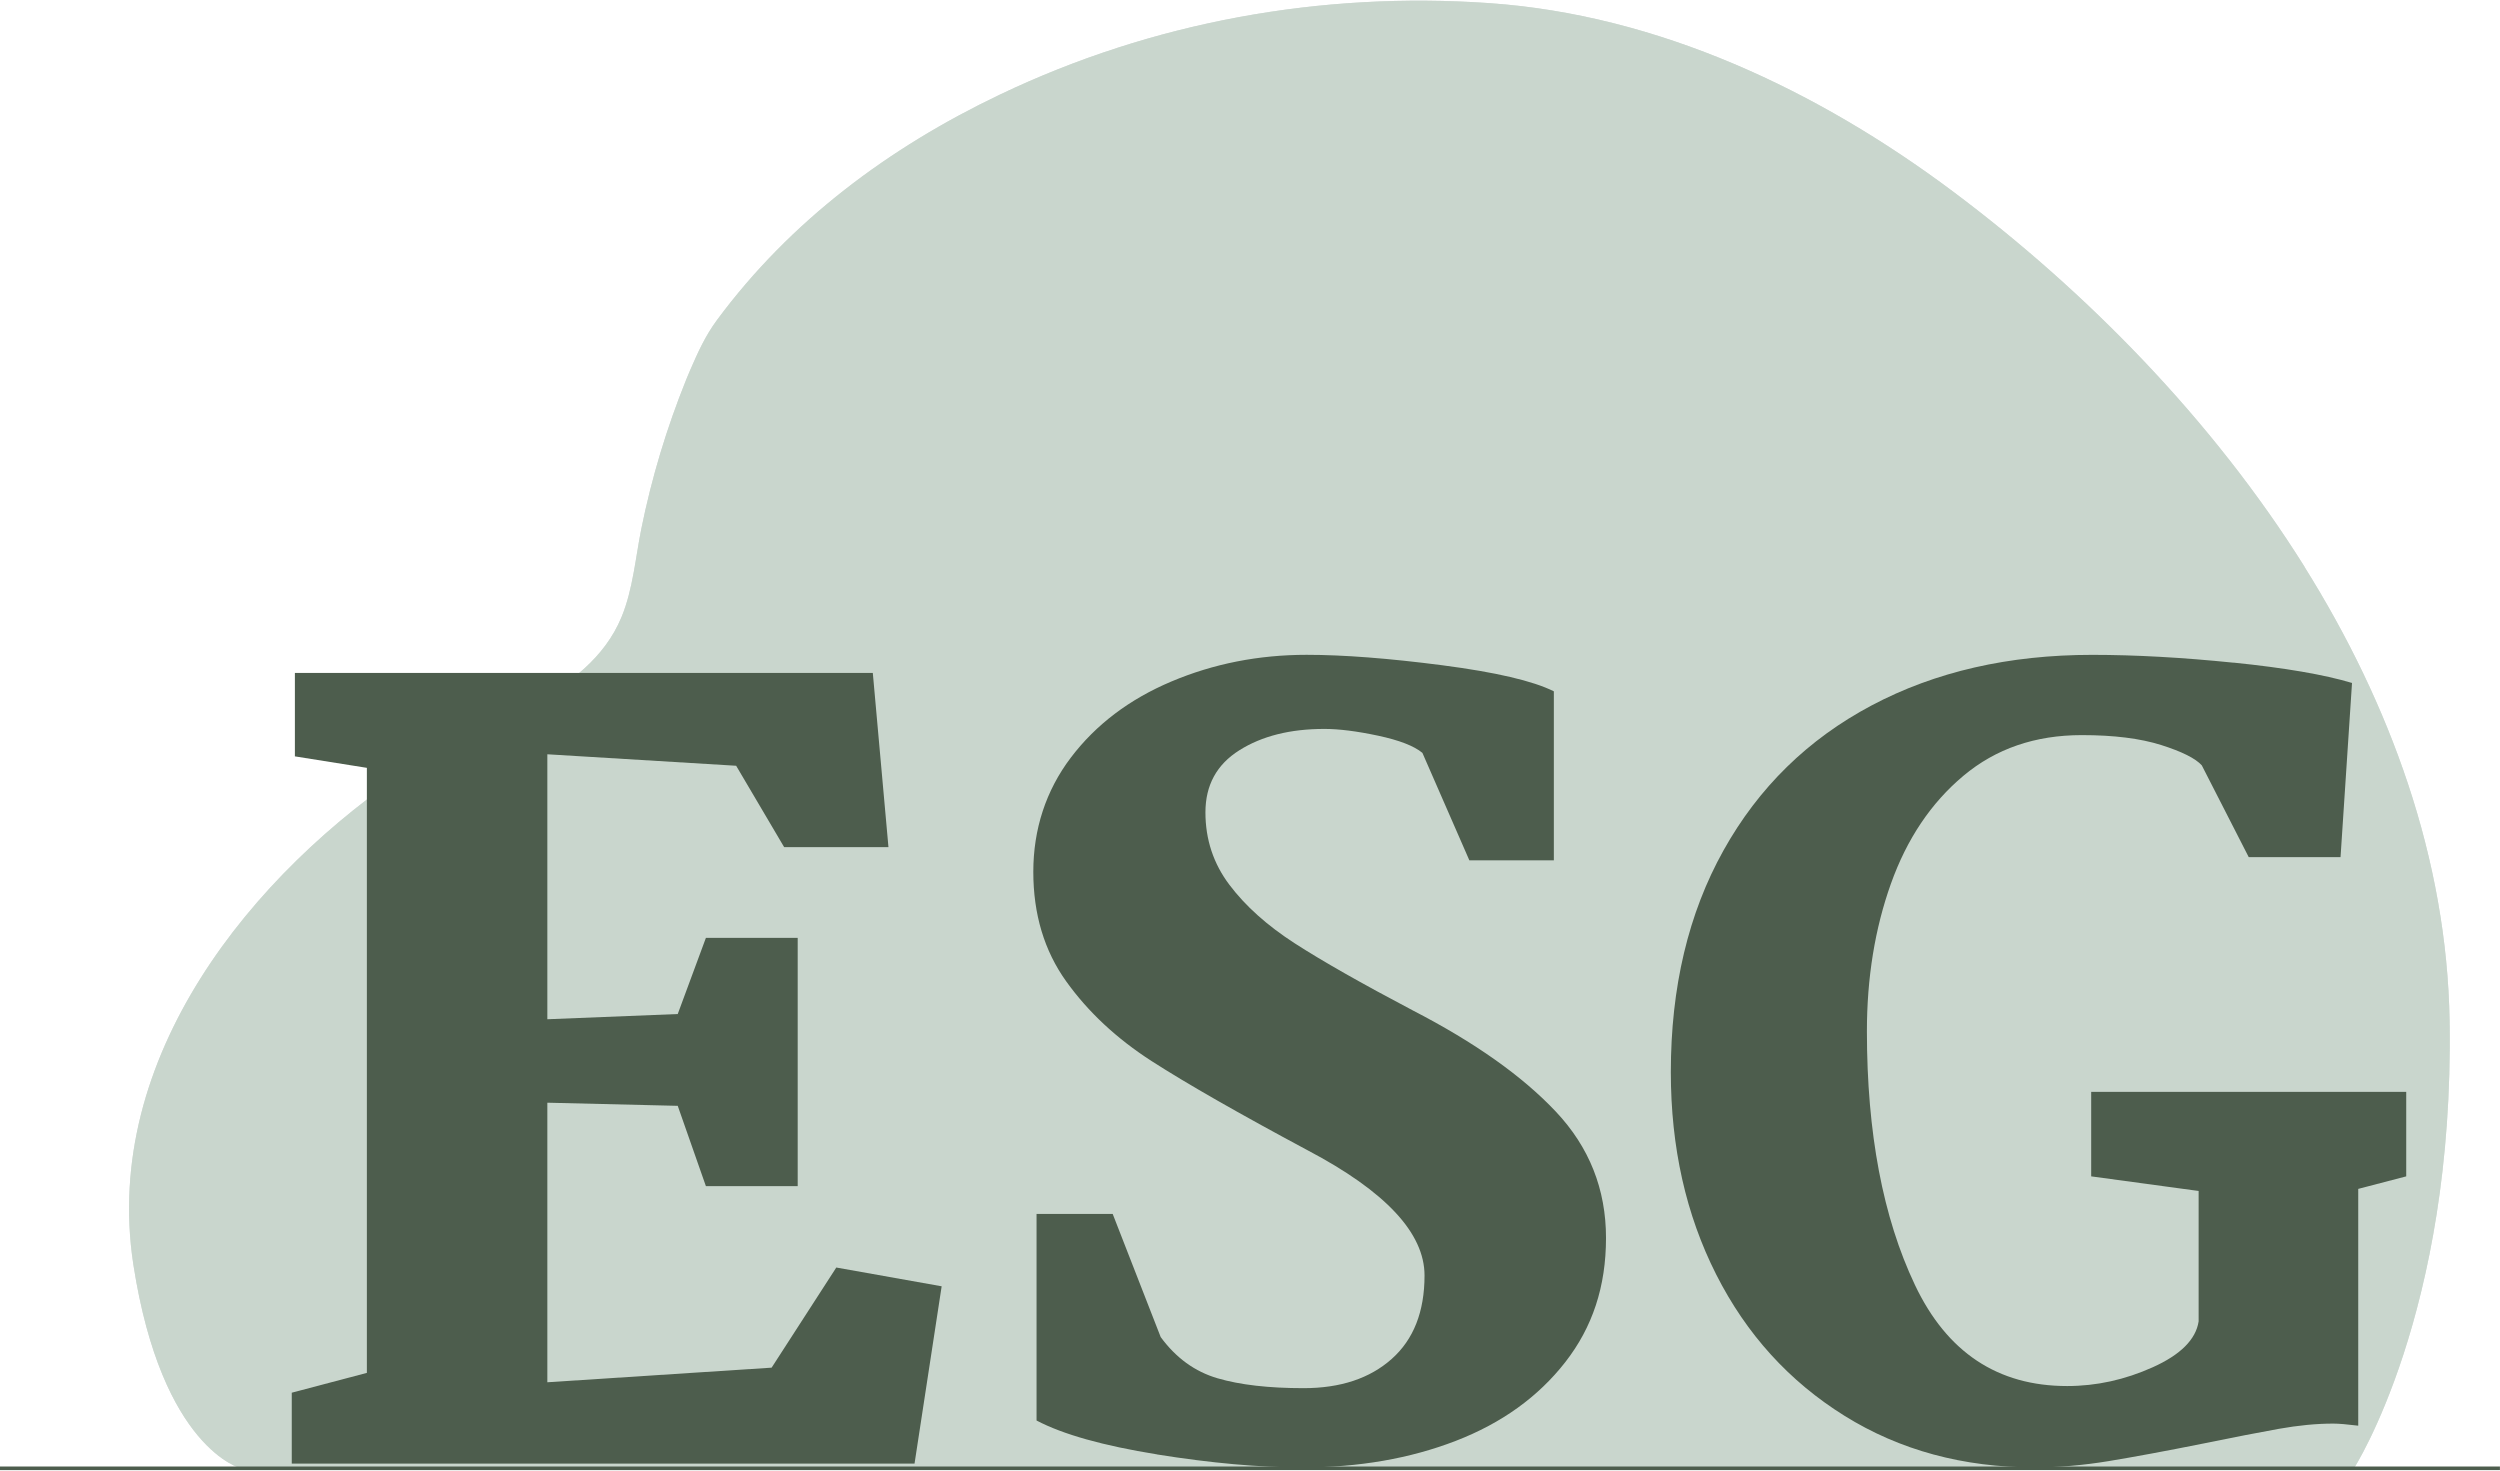 <svg width="695" height="409" viewBox="0 0 695 409" fill="none" xmlns="http://www.w3.org/2000/svg">
<path d="M640.68 157.59C615.06 116.65 579.85 80.86 542.89 53.21C505.5 25.23 461.11 4.16 414.05 0.87C367.28 -2.41 320.37 6.06 277.99 26.29C247.23 40.96 219.75 61.37 199.36 88.92C196.1 93.33 194.07 97.82 191.88 102.87C191.5 103.76 191.13 104.65 190.76 105.54C185.34 118.98 181.15 132.84 178.28 147.04C176.65 155.12 175.96 163.85 172.79 171.53C163.43 194.21 133.65 200.74 114.82 213.14C69.75 242.82 28.29 294.23 37.06 351.46C37.07 351.53 37.08 351.6 37.09 351.67C45.07 402.89 67.02 408.21 67.02 408.21H654.38C654.38 408.21 682.32 364.97 680.99 283.82C680.25 238.66 664.43 195.59 640.66 157.61L640.68 157.59Z" fill="#CAD6CE"/>
<path opacity="0.7" d="M640.68 157.59C615.06 116.65 579.85 80.86 542.89 53.21C505.5 25.23 461.11 4.16 414.05 0.87C367.28 -2.41 320.37 6.06 277.99 26.29C247.23 40.96 219.75 61.37 199.36 88.92C196.1 93.33 194.07 97.82 191.88 102.87C191.5 103.76 191.13 104.65 190.76 105.54C185.34 118.98 181.15 132.84 178.28 147.04C176.65 155.12 175.96 163.85 172.79 171.53C163.43 194.21 133.65 200.74 114.82 213.14C69.75 242.82 28.29 294.23 37.06 351.46C37.07 351.53 37.08 351.6 37.09 351.67C45.07 402.89 67.02 408.21 67.02 408.21H654.38C654.38 408.21 682.32 364.97 680.99 283.82C680.25 238.66 664.43 195.59 640.66 157.61L640.68 157.59Z" fill="#CAD6CE"/>
<path d="M101.99 381.66V213.46L81.98 210.27V187.07H242.64L246.99 235.5H217.99L204.65 212.88L152.16 209.69V283.35L188.41 281.9L196.24 260.73H221.76V329.75H196.24L188.41 307.42L152.16 306.55V384.27L214.51 380.21L232.49 352.37L261.78 357.59L254.24 406.89H81.11V387.17L101.99 381.66Z" fill="#4D5D4D"/>
<path d="M321.66 404.32C306.68 401.9 295.51 398.77 288.16 394.9V337.48H309.33L322.67 371.7C326.92 377.5 332.19 381.32 338.47 383.16C344.75 385 352.72 385.91 362.39 385.91C372.64 385.91 380.81 383.2 386.89 377.79C392.98 372.38 396.02 364.64 396.02 354.59C396.02 342.8 385.19 331.2 363.54 319.79C344.4 309.54 329.95 301.28 320.18 295C310.42 288.72 302.49 281.32 296.4 272.81C290.31 264.31 287.26 254.15 287.26 242.36C287.26 230.57 290.74 219.79 297.7 210.61C304.66 201.43 313.99 194.37 325.69 189.44C337.38 184.51 349.9 182.04 363.24 182.04C373.49 182.04 386.05 183.01 400.94 184.94C415.82 186.88 426.17 189.29 431.97 192.19V239.17H408.48L395.43 209.3C393.11 207.37 389 205.78 383.1 204.52C377.2 203.26 372.22 202.64 368.16 202.64C358.69 202.64 350.81 204.62 344.53 208.58C338.24 212.54 335.11 218.29 335.11 225.83C335.11 233.37 337.33 240.09 341.78 245.98C346.23 251.88 352.27 257.29 359.9 262.22C367.53 267.15 378.51 273.39 392.82 280.93C410.03 289.82 423.27 299.2 432.55 309.06C441.83 318.92 446.47 330.62 446.47 344.15C446.47 357.68 442.7 368.99 435.16 378.66C427.62 388.33 417.47 395.63 404.71 400.56C391.95 405.49 377.74 407.95 362.08 407.95C350.09 407.95 336.61 406.74 321.62 404.33L321.66 404.32Z" fill="#4D5D4D"/>
<path d="M620.94 184.21C635.15 185.66 646.12 187.54 653.86 189.86L650.67 238.29H625.15L612.1 212.77C610.36 210.84 606.59 208.95 600.79 207.11C594.99 205.28 587.64 204.36 578.75 204.36C565.79 204.36 554.83 208.13 545.83 215.67C536.83 223.21 530.12 233.21 525.67 245.68C521.22 258.15 519 271.83 519 286.72C519 314.95 523.45 338.44 532.34 357.19C541.23 375.94 555.35 385.32 574.68 385.32C582.8 385.32 590.72 383.58 598.46 380.1C606.19 376.62 610.45 372.37 611.22 367.34V331.09L581.35 327.03V303.54H668.93V327.03L655.59 330.51V396.34C652.5 395.96 650.18 395.76 648.63 395.76C643.99 395.76 638.96 396.25 633.55 397.21C628.14 398.18 621.18 399.53 612.67 401.27C602.04 403.4 593.19 405.04 586.13 406.2C579.07 407.36 572.26 407.94 565.69 407.94C545.77 407.94 528.13 403.16 512.77 393.59C497.4 384.02 485.51 370.92 477.1 354.3C468.69 337.68 464.49 318.92 464.49 298.04C464.49 274.45 469.37 253.91 479.13 236.42C488.89 218.92 502.62 205.49 520.31 196.11C538 186.73 558.44 182.05 581.64 182.05C593.62 182.05 606.72 182.78 620.93 184.23L620.94 184.21Z" fill="#4D5D4D"/>
<path d="M0 408.19H694.98" stroke="#4D5D4D" stroke-miterlimit="10"/>
</svg>
